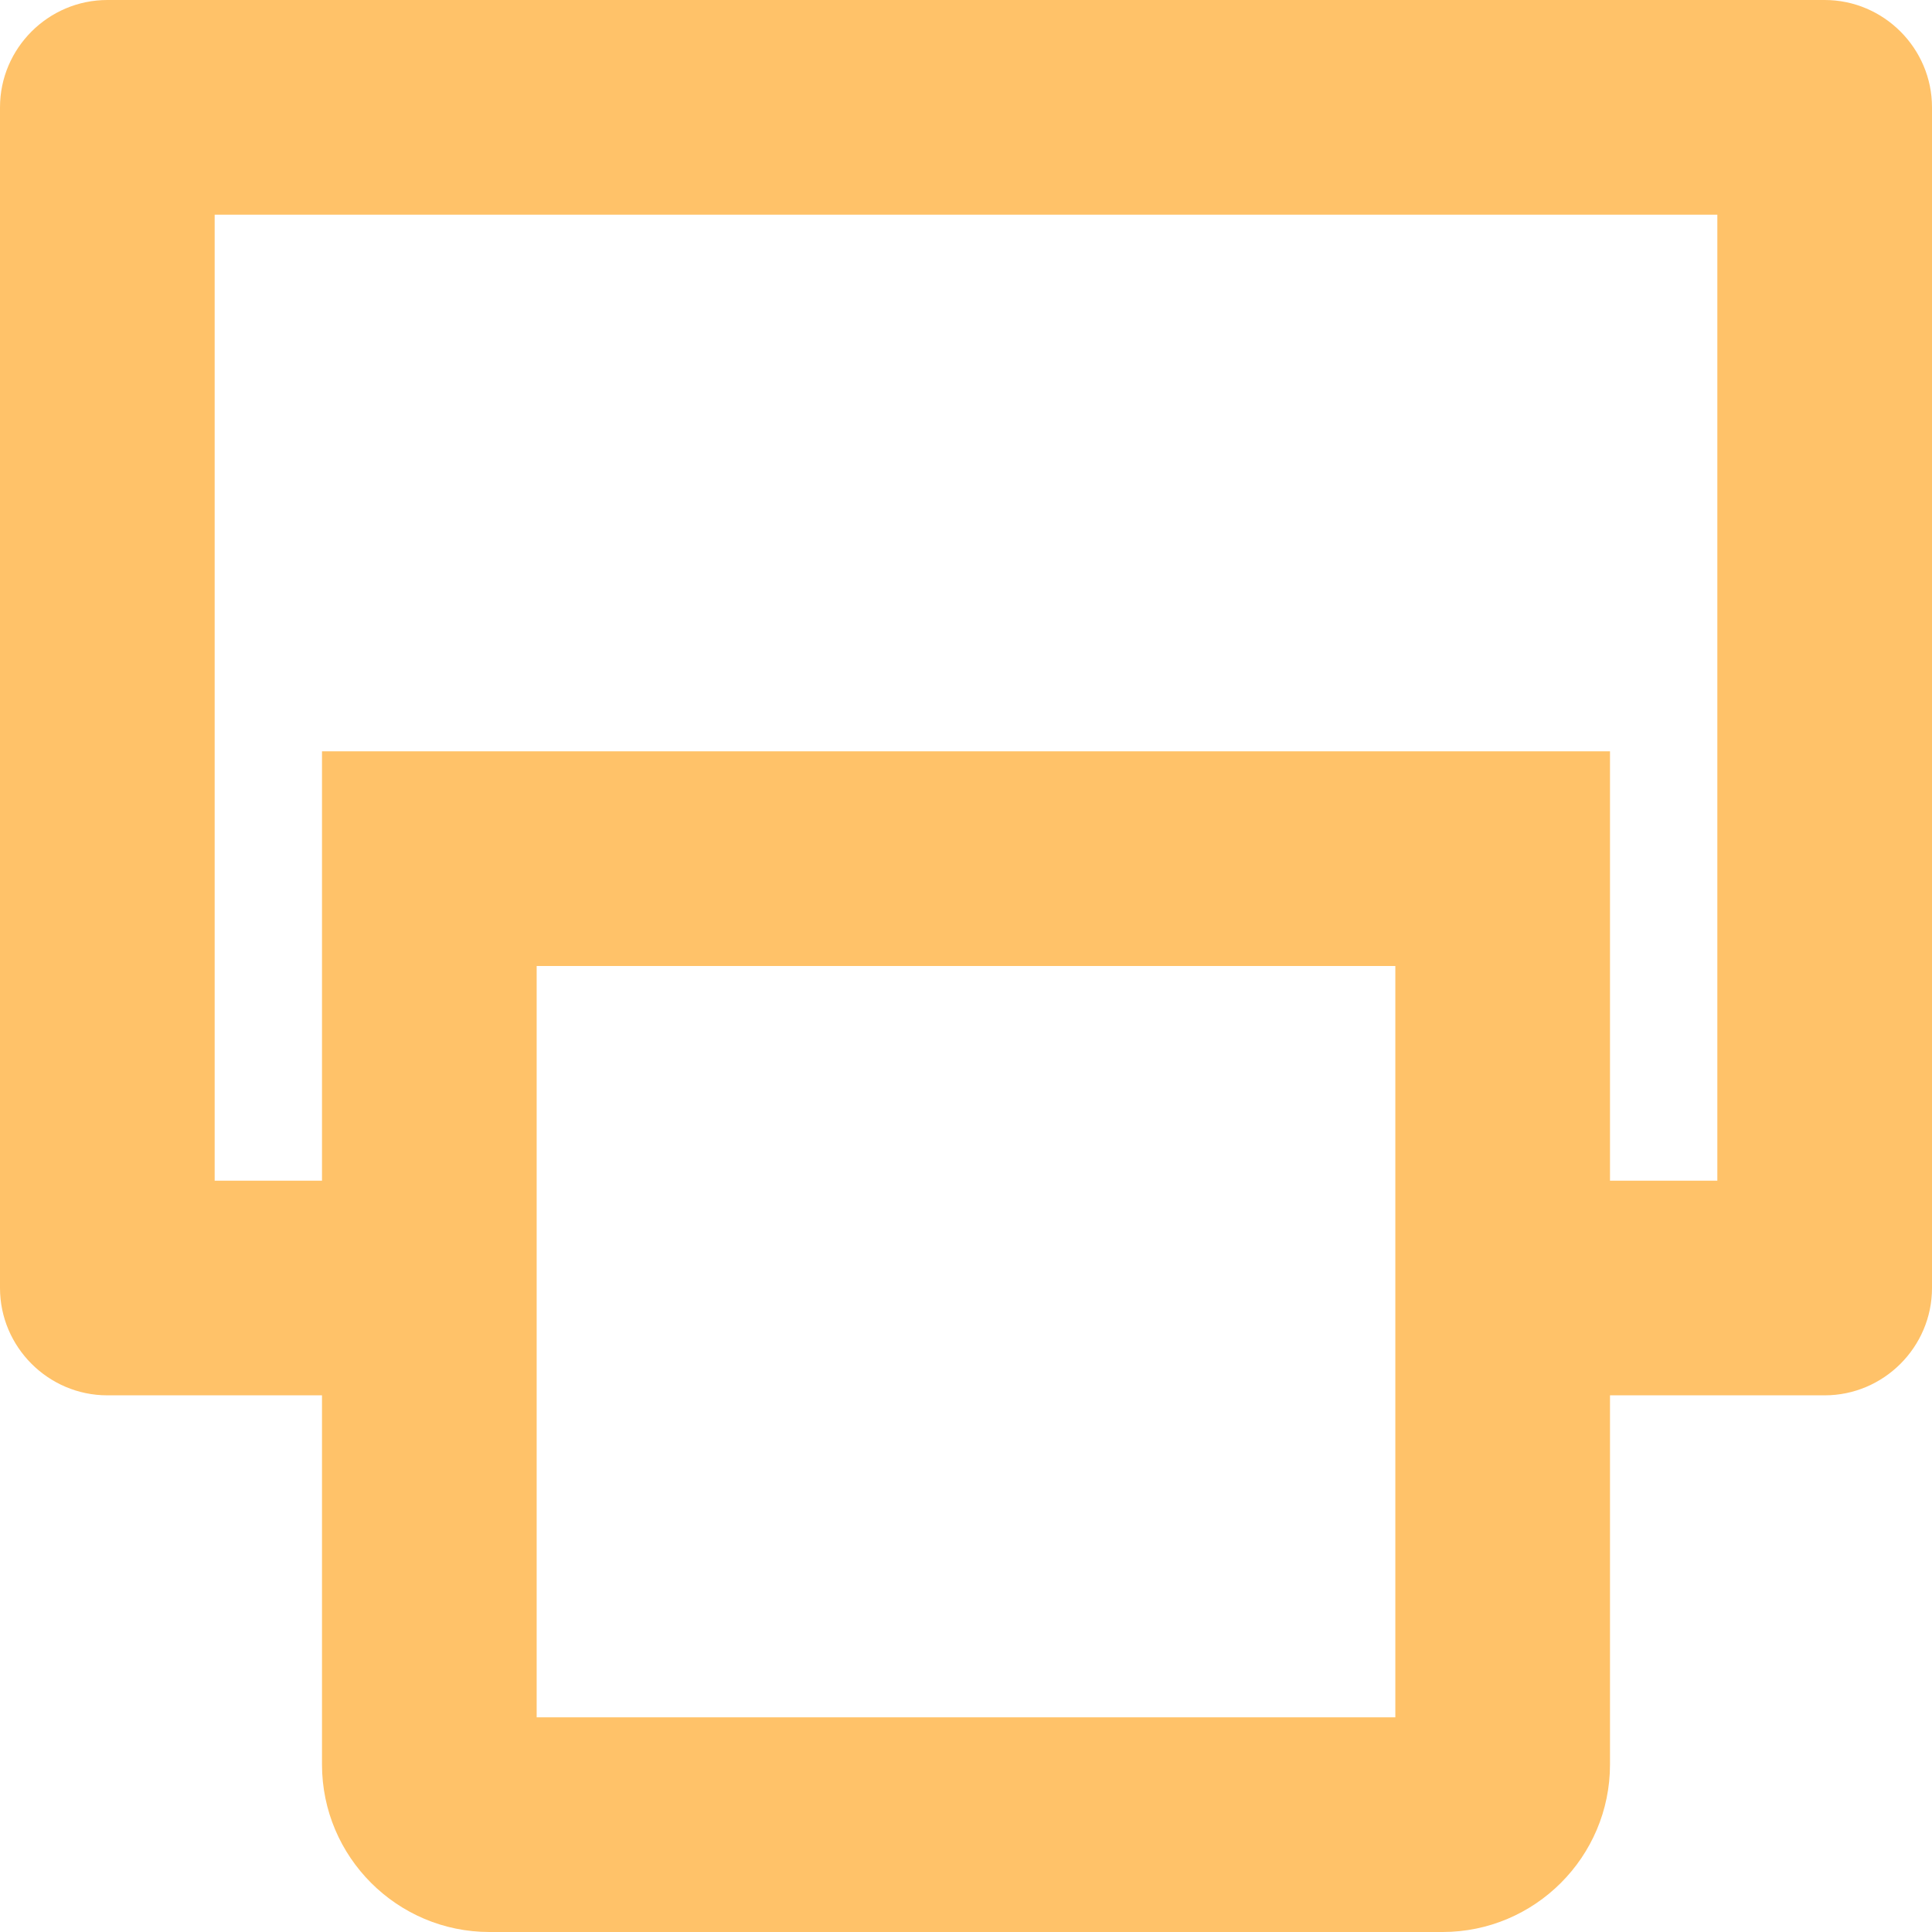 <?xml version="1.0" encoding="UTF-8"?>
<svg id="Layer_2" data-name="Layer 2" xmlns="http://www.w3.org/2000/svg" viewBox="0 0 18 18">
  <defs>
    <style>
      .cls-1 {
        fill: #ffc269;
      }
    </style>
  </defs>
  <g id="Layer_3" data-name="Layer 3">
    <path class="cls-1" d="M18,1V12c0,.55-.45,1-1,1h-2v3.44c0,.86-.7,1.56-1.56,1.56H4.56c-.86,0-1.56-.7-1.56-1.56v-3.44H1c-.55,0-1-.45-1-1V1C0,.45,.45,0,1,0H17c.55,0,1,.45,1,1Zm-5,12.27v-4.27H5v7H13v-2.73Zm3-11.27H2V11h1V7H15v4h1V2Z"/>
  </g>
</svg>